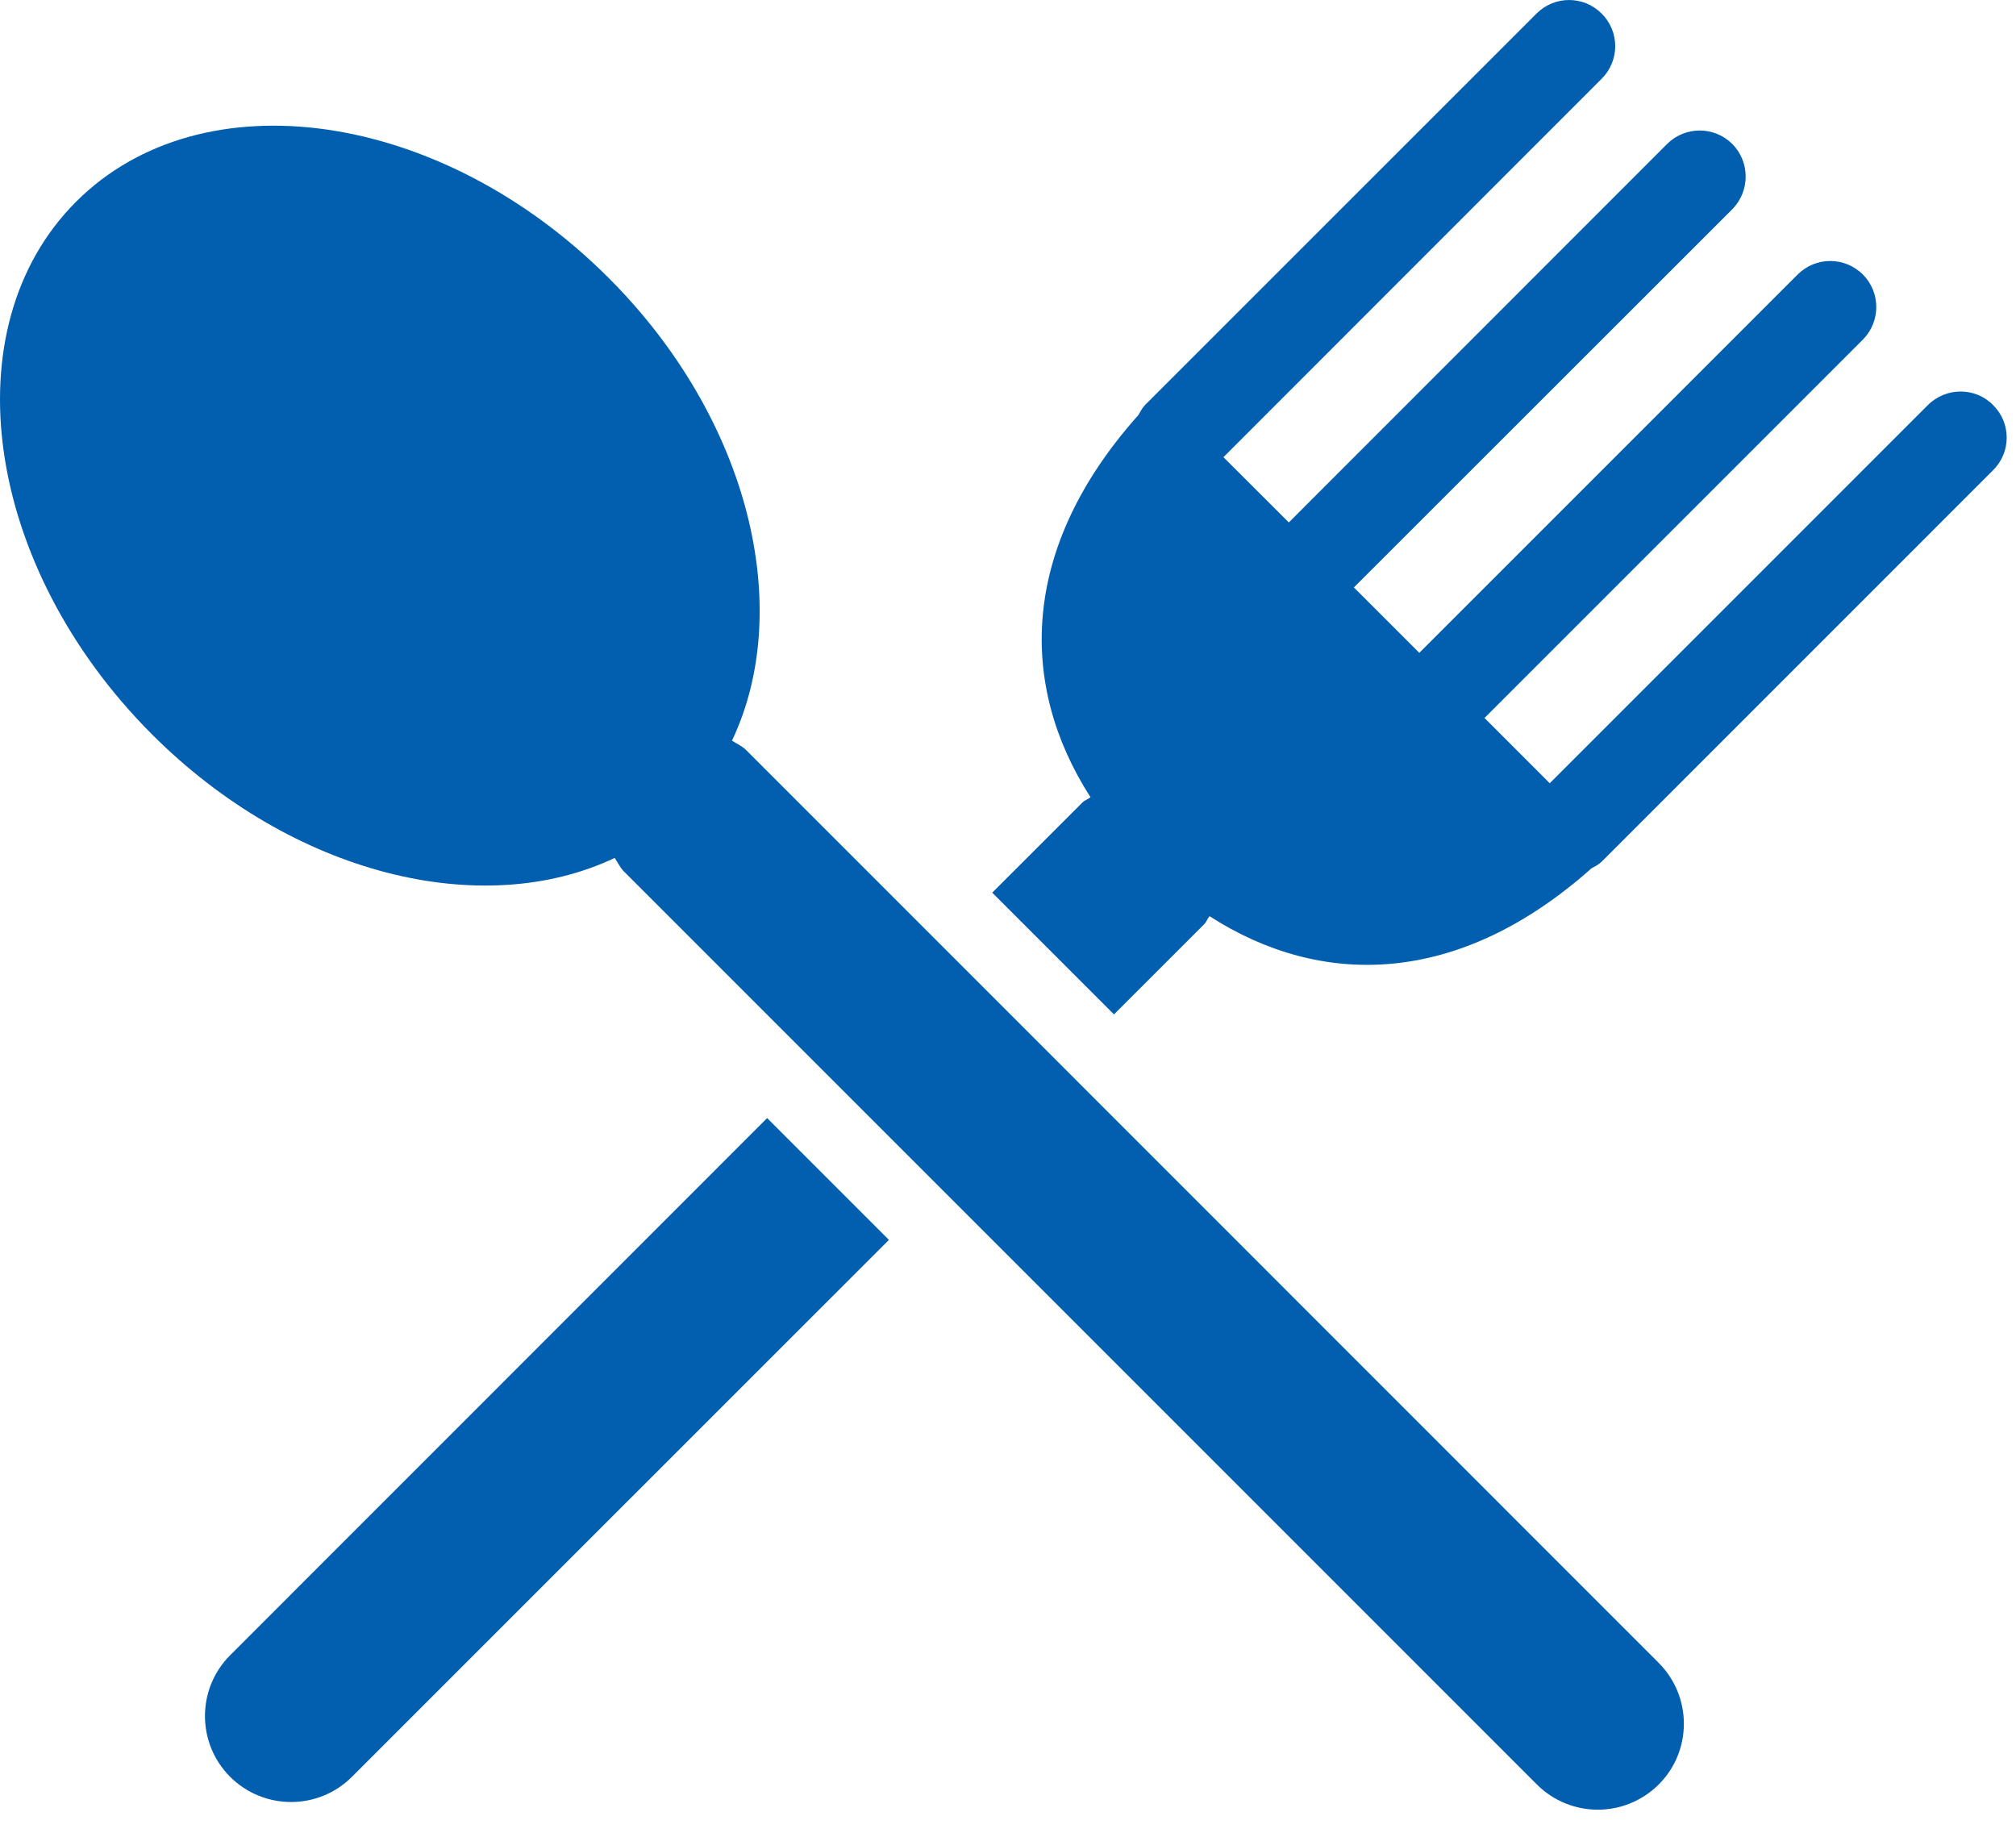 <?xml version="1.0" encoding="UTF-8"?>
<svg width="44px" height="40px" viewBox="0 0 44 40" version="1.1" xmlns="http://www.w3.org/2000/svg" xmlns:xlink="http://www.w3.org/1999/xlink">
    <!-- Generator: Sketch 41.1 (35376) - http://www.bohemiancoding.com/sketch -->
    <title>resto icon</title>
    <desc>Created with Sketch.</desc>
    <defs></defs>
    <g id="Symbols" stroke="none" stroke-width="1" fill="none" fill-rule="evenodd">
        <g id="resto_icon" fill="#025FAF">
            <g id="resto-icon">
                <path d="M5.026,36.122 C4.29,36.855 4.29,38.045 5.022,38.778 C5.759,39.512 6.948,39.512 7.682,38.778 L19.401,27.06 L16.743,24.402 L5.026,36.122 Z" id="Fill-1"></path>
                <path d="M43.499,8.84 C43.112,8.446 42.472,8.446 42.075,8.842 L33.824,17.094 L32.4,15.67 L40.654,7.416 C41.049,7.021 41.049,6.386 40.659,5.992 C40.261,5.597 39.625,5.598 39.232,5.994 L30.977,14.248 L29.549,12.821 L37.805,4.57 C38.198,4.173 38.198,3.536 37.808,3.142 C37.414,2.75 36.776,2.75 36.381,3.146 L28.129,11.402 L26.702,9.978 L34.953,1.723 C35.352,1.328 35.352,0.69 34.958,0.298 C34.565,-0.099 33.928,-0.099 33.533,0.298 L24.993,8.837 C24.929,8.901 24.891,8.982 24.846,9.058 C22.249,11.966 22.232,14.96 23.801,17.4 C23.742,17.445 23.669,17.467 23.619,17.52 L21.656,19.482 L24.313,22.139 L26.275,20.178 C26.331,20.125 26.35,20.054 26.398,19.995 C28.83,21.562 31.825,21.542 34.737,18.949 C34.816,18.909 34.894,18.867 34.96,18.803 L43.496,10.266 C43.897,9.872 43.897,9.232 43.499,8.84" id="Fill-3"></path>
                <path d="M16.277,16.362 C16.184,16.274 16.076,16.231 15.976,16.164 C17.346,13.279 16.36,9.141 13.284,6.066 C9.618,2.397 4.412,1.653 1.661,4.402 C-1.089,7.154 -0.348,12.36 3.319,16.029 C6.396,19.106 10.532,20.093 13.416,18.724 C13.484,18.823 13.53,18.932 13.618,19.02 L33.543,38.946 C34.279,39.679 35.464,39.68 36.202,38.946 C36.936,38.213 36.933,37.024 36.2,36.29 L16.277,16.362 Z" id="Fill-5"></path>
            </g>
        </g>
    </g>
</svg>